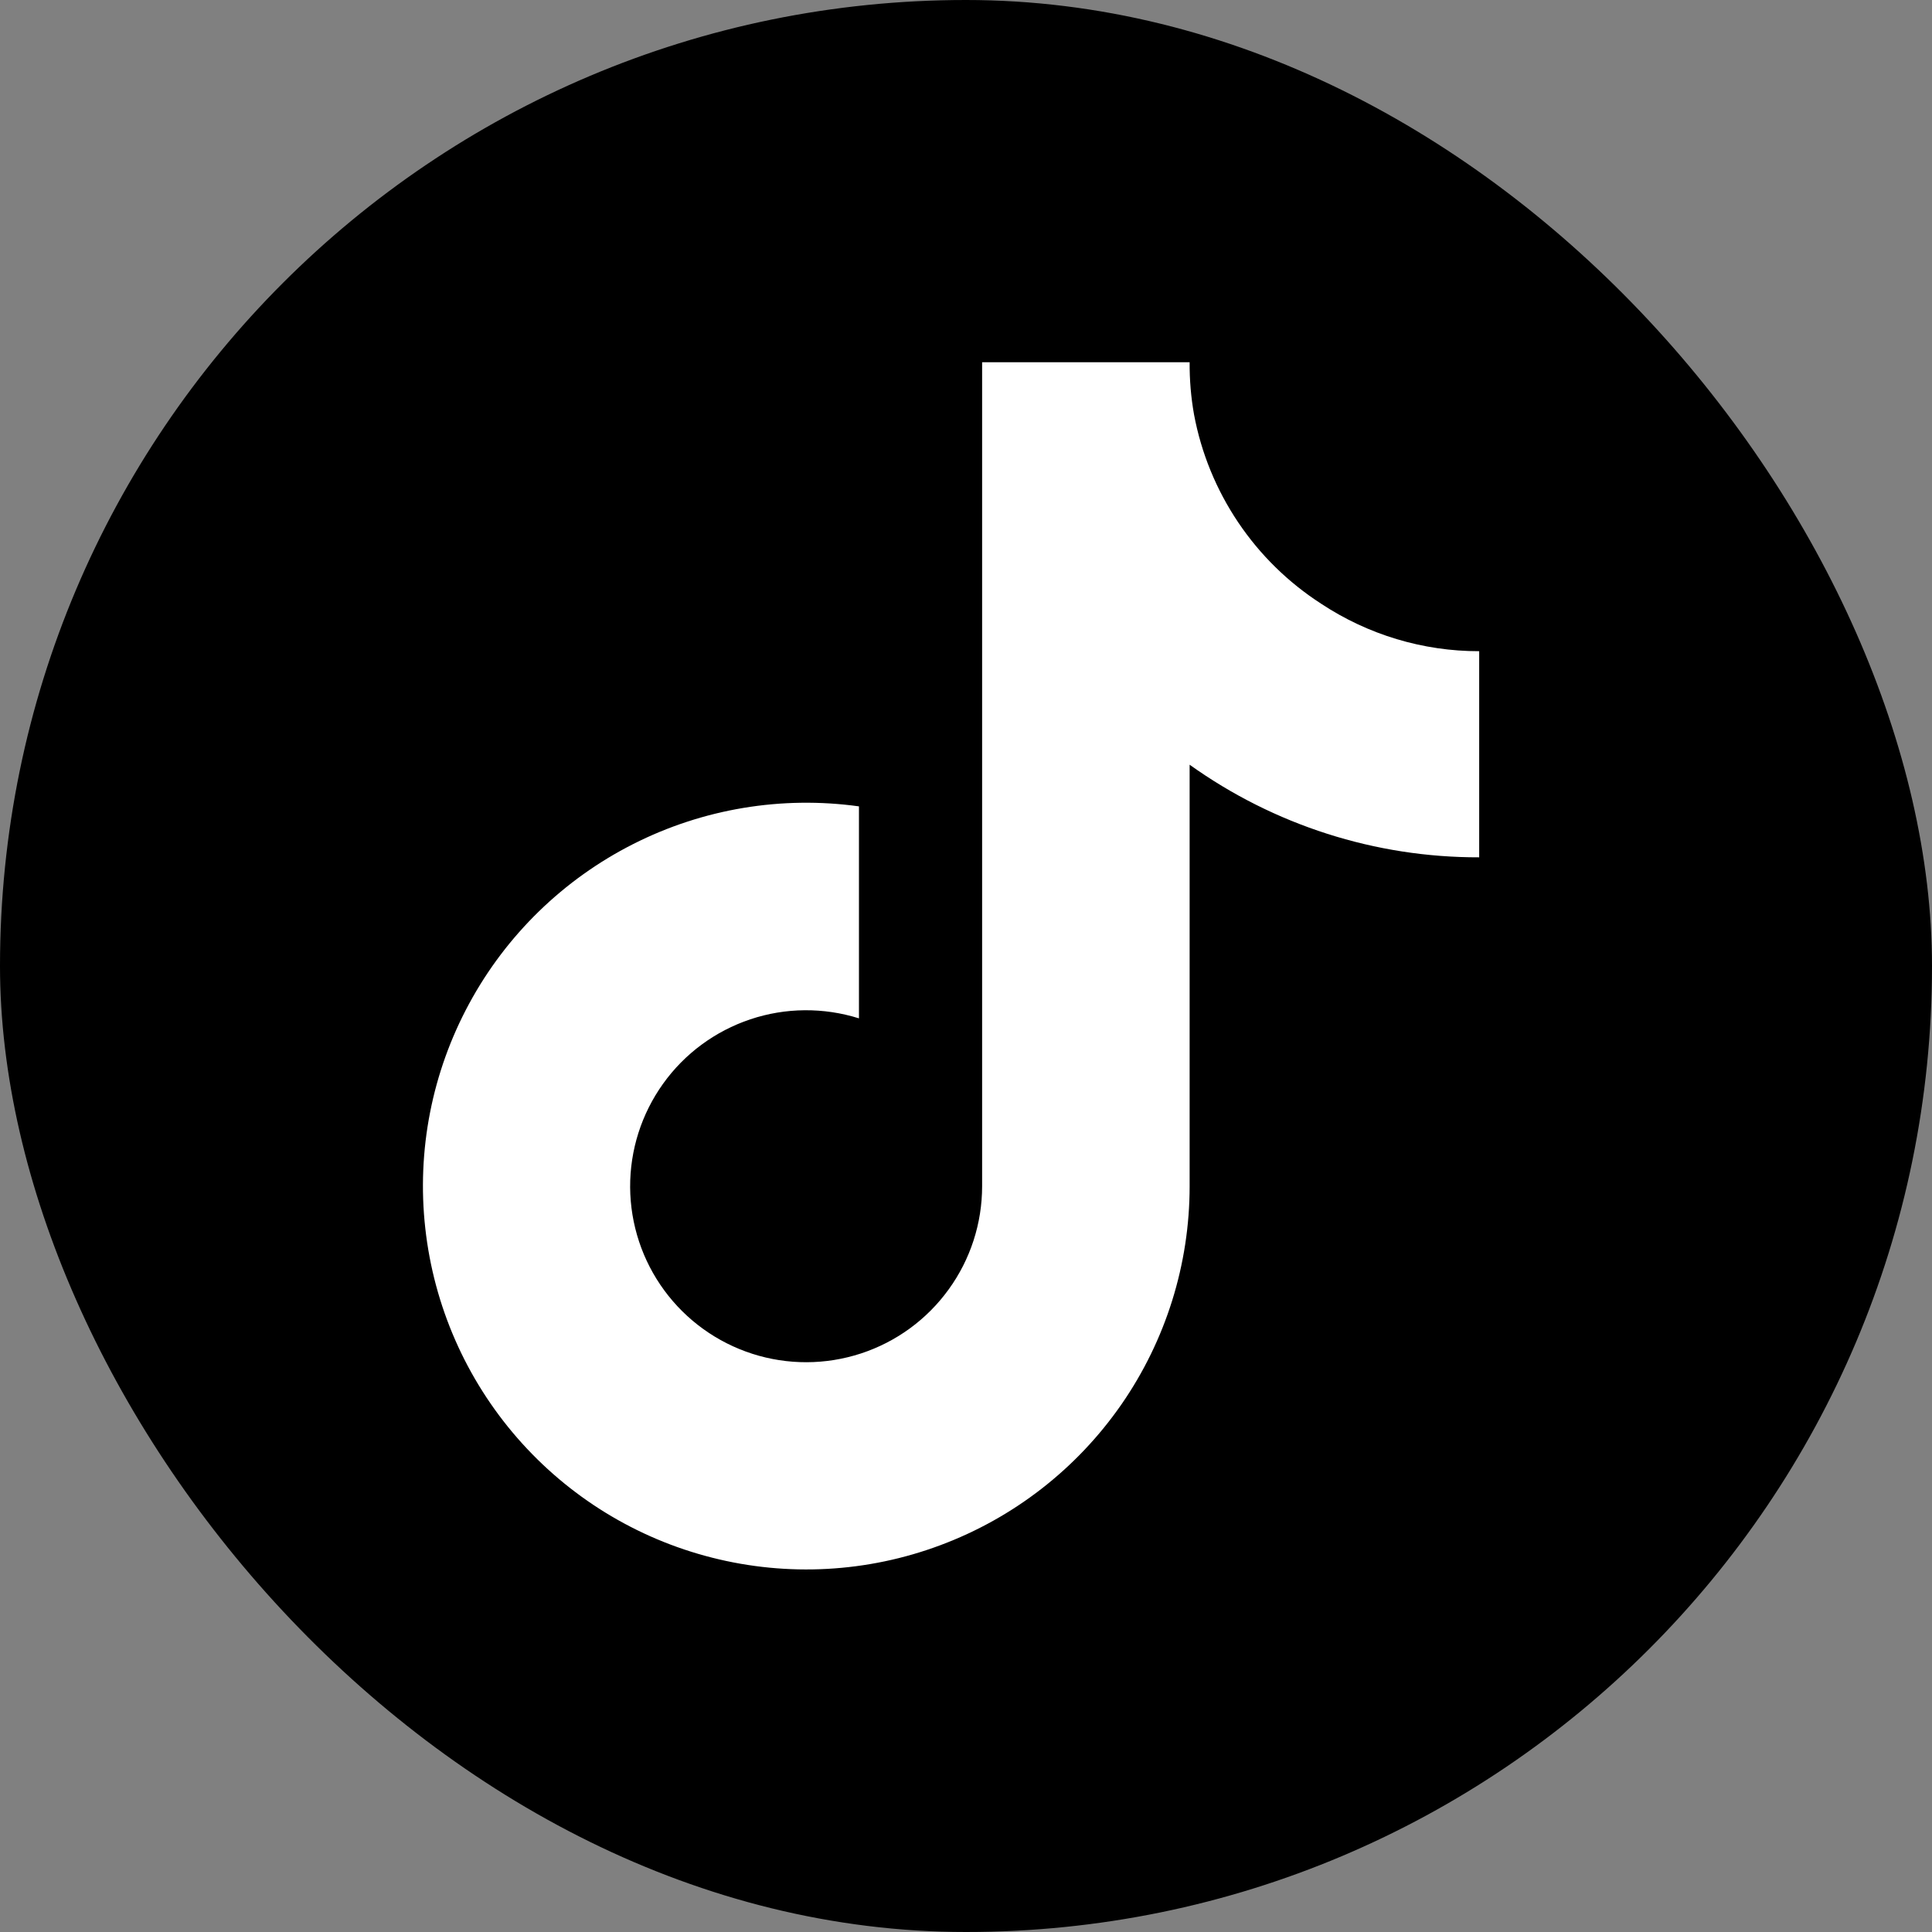 <svg width="32" height="32" viewBox="0 0 32 32" fill="none" xmlns="http://www.w3.org/2000/svg">
<rect x="0" y="0" width="32" height="32" fill="#808080" stroke="none"/>
<rect width="32" height="32" rx="16" fill="black"/>
<path d="M24.5 14.2C22.78 14.204 21.103 13.667 19.704 12.666V19.648C19.704 20.941 19.309 22.203 18.572 23.265C17.834 24.327 16.791 25.139 15.579 25.592C14.368 26.046 13.048 26.118 11.795 25.8C10.541 25.483 9.415 24.79 8.566 23.815C7.717 22.84 7.186 21.628 7.044 20.343C6.901 19.058 7.155 17.76 7.771 16.623C8.386 15.486 9.334 14.564 10.488 13.98C11.641 13.396 12.946 13.178 14.227 13.356V16.867C13.64 16.683 13.011 16.688 12.428 16.883C11.846 17.078 11.339 17.451 10.982 17.951C10.624 18.451 10.434 19.05 10.437 19.665C10.441 20.279 10.638 20.877 11.002 21.372C11.365 21.867 11.876 22.235 12.461 22.423C13.046 22.611 13.675 22.609 14.259 22.418C14.843 22.227 15.352 21.856 15.712 21.358C16.073 20.861 16.267 20.262 16.267 19.648V6H19.704C19.702 6.29 19.726 6.58 19.777 6.866C19.896 7.504 20.145 8.111 20.507 8.65C20.869 9.189 21.337 9.648 21.883 10C22.659 10.513 23.569 10.787 24.5 10.786V14.2Z" fill="white"/>
</svg>
